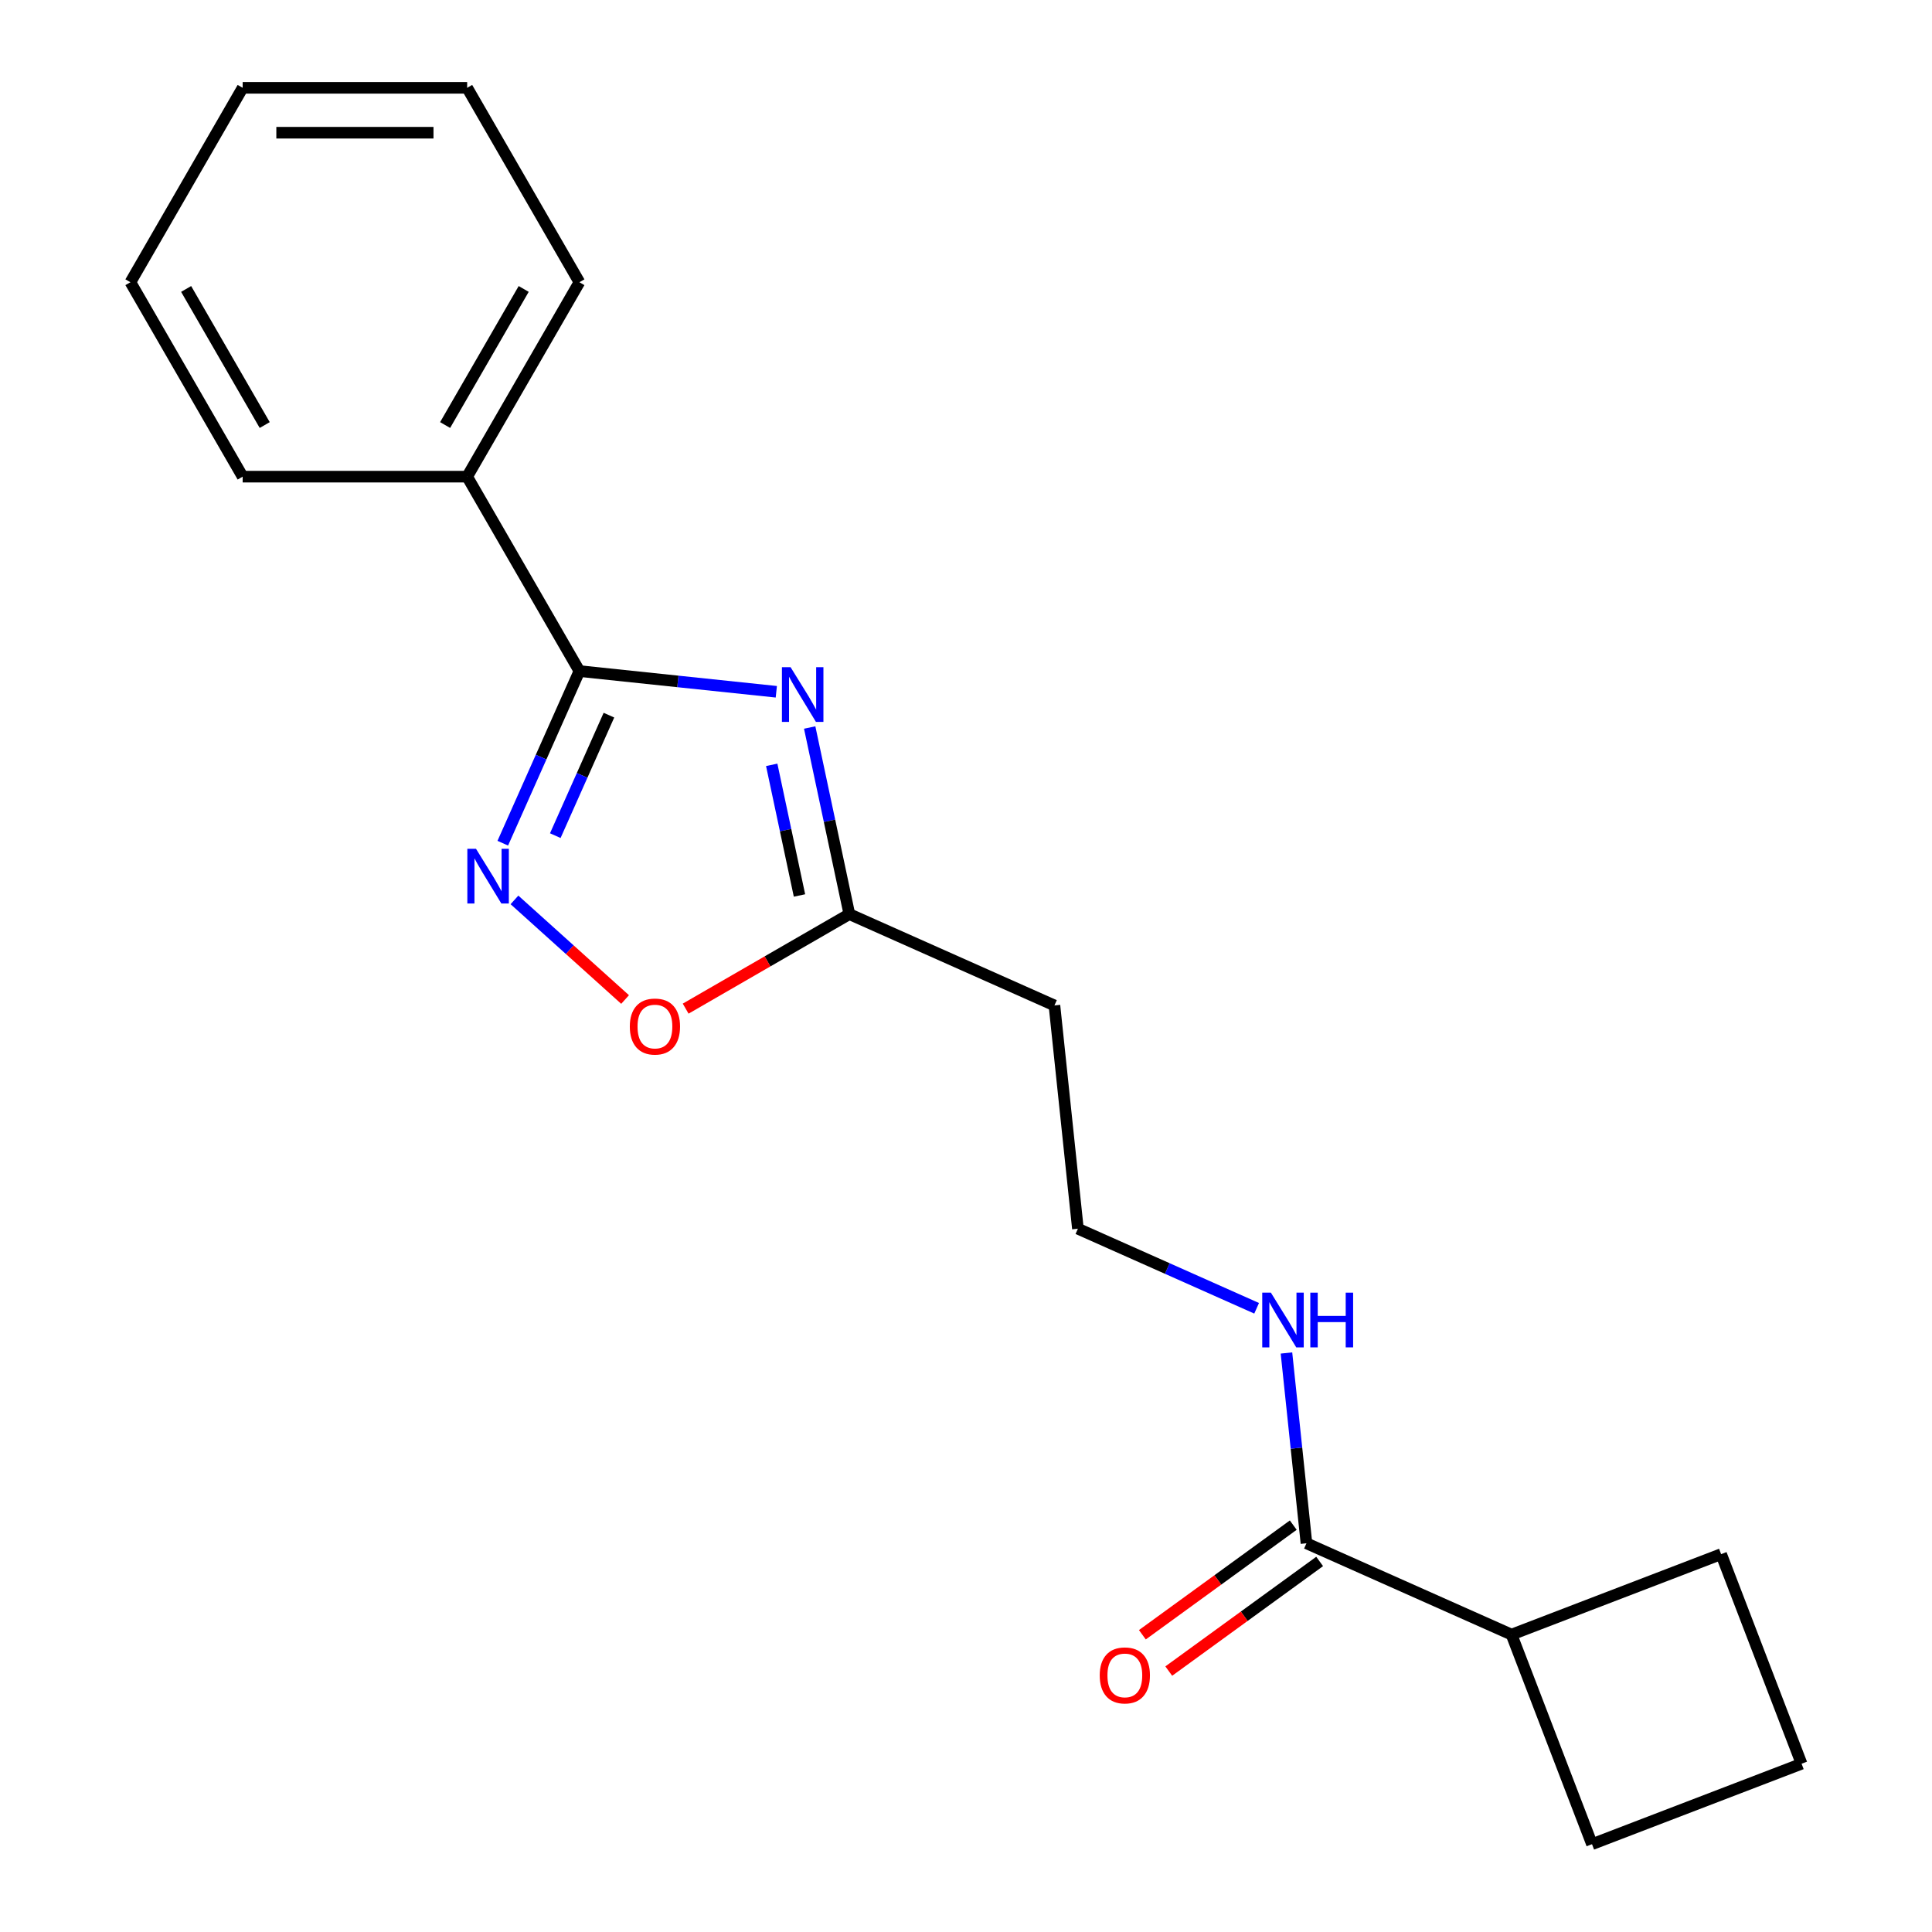 <?xml version='1.0' encoding='iso-8859-1'?>
<svg version='1.1' baseProfile='full'
              xmlns='http://www.w3.org/2000/svg'
                      xmlns:rdkit='http://www.rdkit.org/xml'
                      xmlns:xlink='http://www.w3.org/1999/xlink'
                  xml:space='preserve'
width='1000px' height='1000px' viewBox='0 0 1000 1000'>
<!-- END OF HEADER -->
<rect style='opacity:1.0;fill:#FFFFFF;stroke:none' width='1000' height='1000' x='0' y='0'> </rect>
<path class='bond-0' d='M 401.819,358.06 L 350.86,352.704' style='fill:none;fill-rule:evenodd;stroke:#0000FF;stroke-width:6px;stroke-linecap:butt;stroke-linejoin:miter;stroke-opacity:1' />
<path class='bond-0' d='M 350.86,352.704 L 299.901,347.348' style='fill:none;fill-rule:evenodd;stroke:#000000;stroke-width:6px;stroke-linecap:butt;stroke-linejoin:miter;stroke-opacity:1' />
<path class='bond-2' d='M 419.091,376.559 L 429.357,424.856' style='fill:none;fill-rule:evenodd;stroke:#0000FF;stroke-width:6px;stroke-linecap:butt;stroke-linejoin:miter;stroke-opacity:1' />
<path class='bond-2' d='M 429.357,424.856 L 439.623,473.153' style='fill:none;fill-rule:evenodd;stroke:#000000;stroke-width:6px;stroke-linecap:butt;stroke-linejoin:miter;stroke-opacity:1' />
<path class='bond-2' d='M 399.439,395.88 L 406.625,429.688' style='fill:none;fill-rule:evenodd;stroke:#0000FF;stroke-width:6px;stroke-linecap:butt;stroke-linejoin:miter;stroke-opacity:1' />
<path class='bond-2' d='M 406.625,429.688 L 413.811,463.496' style='fill:none;fill-rule:evenodd;stroke:#000000;stroke-width:6px;stroke-linecap:butt;stroke-linejoin:miter;stroke-opacity:1' />
<path class='bond-1' d='M 299.901,347.348 L 280.069,391.892' style='fill:none;fill-rule:evenodd;stroke:#000000;stroke-width:6px;stroke-linecap:butt;stroke-linejoin:miter;stroke-opacity:1' />
<path class='bond-1' d='M 280.069,391.892 L 260.237,436.436' style='fill:none;fill-rule:evenodd;stroke:#0000FF;stroke-width:6px;stroke-linecap:butt;stroke-linejoin:miter;stroke-opacity:1' />
<path class='bond-1' d='M 315.182,370.163 L 301.3,401.344' style='fill:none;fill-rule:evenodd;stroke:#000000;stroke-width:6px;stroke-linecap:butt;stroke-linejoin:miter;stroke-opacity:1' />
<path class='bond-1' d='M 301.3,401.344 L 287.417,432.525' style='fill:none;fill-rule:evenodd;stroke:#0000FF;stroke-width:6px;stroke-linecap:butt;stroke-linejoin:miter;stroke-opacity:1' />
<path class='bond-6' d='M 299.901,347.348 L 241.802,246.717' style='fill:none;fill-rule:evenodd;stroke:#000000;stroke-width:6px;stroke-linecap:butt;stroke-linejoin:miter;stroke-opacity:1' />
<path class='bond-19' d='M 266.284,465.787 L 294.915,491.566' style='fill:none;fill-rule:evenodd;stroke:#0000FF;stroke-width:6px;stroke-linecap:butt;stroke-linejoin:miter;stroke-opacity:1' />
<path class='bond-19' d='M 294.915,491.566 L 323.546,517.345' style='fill:none;fill-rule:evenodd;stroke:#FF0000;stroke-width:6px;stroke-linecap:butt;stroke-linejoin:miter;stroke-opacity:1' />
<path class='bond-3' d='M 439.623,473.153 L 397.26,497.612' style='fill:none;fill-rule:evenodd;stroke:#000000;stroke-width:6px;stroke-linecap:butt;stroke-linejoin:miter;stroke-opacity:1' />
<path class='bond-3' d='M 397.26,497.612 L 354.897,522.07' style='fill:none;fill-rule:evenodd;stroke:#FF0000;stroke-width:6px;stroke-linecap:butt;stroke-linejoin:miter;stroke-opacity:1' />
<path class='bond-5' d='M 439.623,473.153 L 545.775,520.416' style='fill:none;fill-rule:evenodd;stroke:#000000;stroke-width:6px;stroke-linecap:butt;stroke-linejoin:miter;stroke-opacity:1' />
<path class='bond-4' d='M 676.22,798.802 L 671.044,749.554' style='fill:none;fill-rule:evenodd;stroke:#000000;stroke-width:6px;stroke-linecap:butt;stroke-linejoin:miter;stroke-opacity:1' />
<path class='bond-4' d='M 671.044,749.554 L 665.868,700.305' style='fill:none;fill-rule:evenodd;stroke:#0000FF;stroke-width:6px;stroke-linecap:butt;stroke-linejoin:miter;stroke-opacity:1' />
<path class='bond-7' d='M 669.39,789.402 L 630.34,817.774' style='fill:none;fill-rule:evenodd;stroke:#000000;stroke-width:6px;stroke-linecap:butt;stroke-linejoin:miter;stroke-opacity:1' />
<path class='bond-7' d='M 630.34,817.774 L 591.289,846.146' style='fill:none;fill-rule:evenodd;stroke:#FF0000;stroke-width:6px;stroke-linecap:butt;stroke-linejoin:miter;stroke-opacity:1' />
<path class='bond-7' d='M 683.05,808.203 L 644,836.575' style='fill:none;fill-rule:evenodd;stroke:#000000;stroke-width:6px;stroke-linecap:butt;stroke-linejoin:miter;stroke-opacity:1' />
<path class='bond-7' d='M 644,836.575 L 604.949,864.947' style='fill:none;fill-rule:evenodd;stroke:#FF0000;stroke-width:6px;stroke-linecap:butt;stroke-linejoin:miter;stroke-opacity:1' />
<path class='bond-9' d='M 676.22,798.802 L 782.373,846.065' style='fill:none;fill-rule:evenodd;stroke:#000000;stroke-width:6px;stroke-linecap:butt;stroke-linejoin:miter;stroke-opacity:1' />
<path class='bond-10' d='M 545.775,520.416 L 557.922,635.978' style='fill:none;fill-rule:evenodd;stroke:#000000;stroke-width:6px;stroke-linecap:butt;stroke-linejoin:miter;stroke-opacity:1' />
<path class='bond-14' d='M 241.802,246.717 L 299.901,146.086' style='fill:none;fill-rule:evenodd;stroke:#000000;stroke-width:6px;stroke-linecap:butt;stroke-linejoin:miter;stroke-opacity:1' />
<path class='bond-14' d='M 230.391,220.002 L 271.06,149.56' style='fill:none;fill-rule:evenodd;stroke:#000000;stroke-width:6px;stroke-linecap:butt;stroke-linejoin:miter;stroke-opacity:1' />
<path class='bond-15' d='M 241.802,246.717 L 125.603,246.717' style='fill:none;fill-rule:evenodd;stroke:#000000;stroke-width:6px;stroke-linecap:butt;stroke-linejoin:miter;stroke-opacity:1' />
<path class='bond-8' d='M 650.429,677.165 L 604.176,656.571' style='fill:none;fill-rule:evenodd;stroke:#0000FF;stroke-width:6px;stroke-linecap:butt;stroke-linejoin:miter;stroke-opacity:1' />
<path class='bond-8' d='M 604.176,656.571 L 557.922,635.978' style='fill:none;fill-rule:evenodd;stroke:#000000;stroke-width:6px;stroke-linecap:butt;stroke-linejoin:miter;stroke-opacity:1' />
<path class='bond-12' d='M 782.373,846.065 L 890.854,804.423' style='fill:none;fill-rule:evenodd;stroke:#000000;stroke-width:6px;stroke-linecap:butt;stroke-linejoin:miter;stroke-opacity:1' />
<path class='bond-13' d='M 782.373,846.065 L 824.015,954.545' style='fill:none;fill-rule:evenodd;stroke:#000000;stroke-width:6px;stroke-linecap:butt;stroke-linejoin:miter;stroke-opacity:1' />
<path class='bond-11' d='M 932.496,912.904 L 824.015,954.545' style='fill:none;fill-rule:evenodd;stroke:#000000;stroke-width:6px;stroke-linecap:butt;stroke-linejoin:miter;stroke-opacity:1' />
<path class='bond-21' d='M 932.496,912.904 L 890.854,804.423' style='fill:none;fill-rule:evenodd;stroke:#000000;stroke-width:6px;stroke-linecap:butt;stroke-linejoin:miter;stroke-opacity:1' />
<path class='bond-16' d='M 299.901,146.086 L 241.802,45.455' style='fill:none;fill-rule:evenodd;stroke:#000000;stroke-width:6px;stroke-linecap:butt;stroke-linejoin:miter;stroke-opacity:1' />
<path class='bond-17' d='M 125.603,246.717 L 67.504,146.086' style='fill:none;fill-rule:evenodd;stroke:#000000;stroke-width:6px;stroke-linecap:butt;stroke-linejoin:miter;stroke-opacity:1' />
<path class='bond-17' d='M 137.015,220.002 L 96.345,149.56' style='fill:none;fill-rule:evenodd;stroke:#000000;stroke-width:6px;stroke-linecap:butt;stroke-linejoin:miter;stroke-opacity:1' />
<path class='bond-20' d='M 241.802,45.455 L 125.603,45.455' style='fill:none;fill-rule:evenodd;stroke:#000000;stroke-width:6px;stroke-linecap:butt;stroke-linejoin:miter;stroke-opacity:1' />
<path class='bond-20' d='M 224.372,68.694 L 143.033,68.694' style='fill:none;fill-rule:evenodd;stroke:#000000;stroke-width:6px;stroke-linecap:butt;stroke-linejoin:miter;stroke-opacity:1' />
<path class='bond-18' d='M 67.504,146.086 L 125.603,45.455' style='fill:none;fill-rule:evenodd;stroke:#000000;stroke-width:6px;stroke-linecap:butt;stroke-linejoin:miter;stroke-opacity:1' />
<path  class='atom-0' d='M 409.204 345.334
L 418.484 360.334
Q 419.404 361.814, 420.884 364.494
Q 422.364 367.174, 422.444 367.334
L 422.444 345.334
L 426.204 345.334
L 426.204 373.654
L 422.324 373.654
L 412.364 357.254
Q 411.204 355.334, 409.964 353.134
Q 408.764 350.934, 408.404 350.254
L 408.404 373.654
L 404.724 373.654
L 404.724 345.334
L 409.204 345.334
' fill='#0000FF'/>
<path  class='atom-2' d='M 246.379 439.341
L 255.659 454.341
Q 256.579 455.821, 258.059 458.501
Q 259.539 461.181, 259.619 461.341
L 259.619 439.341
L 263.379 439.341
L 263.379 467.661
L 259.499 467.661
L 249.539 451.261
Q 248.379 449.341, 247.139 447.141
Q 245.939 444.941, 245.579 444.261
L 245.579 467.661
L 241.899 467.661
L 241.899 439.341
L 246.379 439.341
' fill='#0000FF'/>
<path  class='atom-4' d='M 325.992 531.333
Q 325.992 524.533, 329.352 520.733
Q 332.712 516.933, 338.992 516.933
Q 345.272 516.933, 348.632 520.733
Q 351.992 524.533, 351.992 531.333
Q 351.992 538.213, 348.592 542.133
Q 345.192 546.013, 338.992 546.013
Q 332.752 546.013, 329.352 542.133
Q 325.992 538.253, 325.992 531.333
M 338.992 542.813
Q 343.312 542.813, 345.632 539.933
Q 347.992 537.013, 347.992 531.333
Q 347.992 525.773, 345.632 522.973
Q 343.312 520.133, 338.992 520.133
Q 334.672 520.133, 332.312 522.933
Q 329.992 525.733, 329.992 531.333
Q 329.992 537.053, 332.312 539.933
Q 334.672 542.813, 338.992 542.813
' fill='#FF0000'/>
<path  class='atom-8' d='M 569.214 867.182
Q 569.214 860.382, 572.574 856.582
Q 575.934 852.782, 582.214 852.782
Q 588.494 852.782, 591.854 856.582
Q 595.214 860.382, 595.214 867.182
Q 595.214 874.062, 591.814 877.982
Q 588.414 881.862, 582.214 881.862
Q 575.974 881.862, 572.574 877.982
Q 569.214 874.102, 569.214 867.182
M 582.214 878.662
Q 586.534 878.662, 588.854 875.782
Q 591.214 872.862, 591.214 867.182
Q 591.214 861.622, 588.854 858.822
Q 586.534 855.982, 582.214 855.982
Q 577.894 855.982, 575.534 858.782
Q 573.214 861.582, 573.214 867.182
Q 573.214 872.902, 575.534 875.782
Q 577.894 878.662, 582.214 878.662
' fill='#FF0000'/>
<path  class='atom-9' d='M 657.814 669.08
L 667.094 684.08
Q 668.014 685.56, 669.494 688.24
Q 670.974 690.92, 671.054 691.08
L 671.054 669.08
L 674.814 669.08
L 674.814 697.4
L 670.934 697.4
L 660.974 681
Q 659.814 679.08, 658.574 676.88
Q 657.374 674.68, 657.014 674
L 657.014 697.4
L 653.334 697.4
L 653.334 669.08
L 657.814 669.08
' fill='#0000FF'/>
<path  class='atom-9' d='M 678.214 669.08
L 682.054 669.08
L 682.054 681.12
L 696.534 681.12
L 696.534 669.08
L 700.374 669.08
L 700.374 697.4
L 696.534 697.4
L 696.534 684.32
L 682.054 684.32
L 682.054 697.4
L 678.214 697.4
L 678.214 669.08
' fill='#0000FF'/>
</svg>
